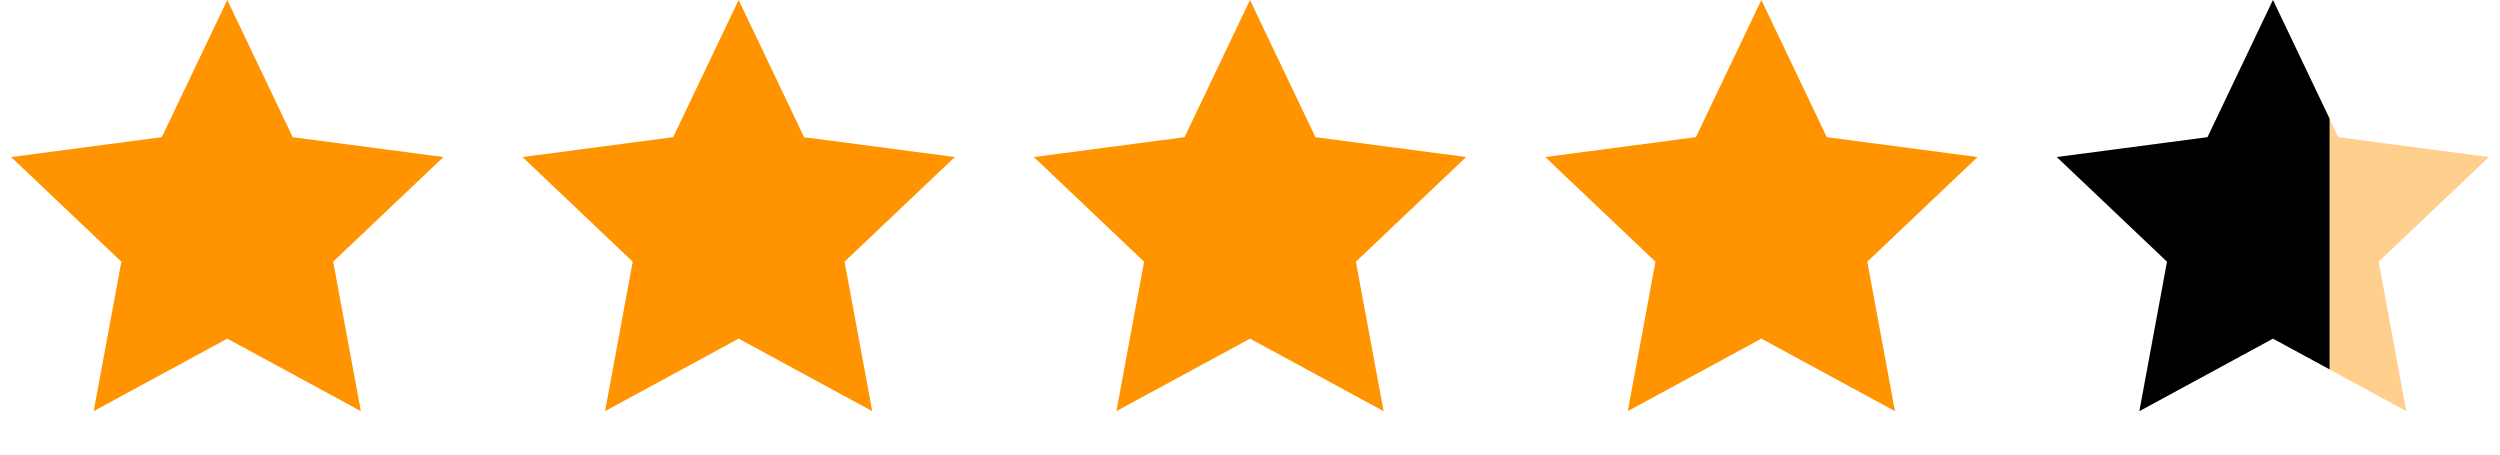 <svg width="88" height="16" fill="none" xmlns="http://www.w3.org/2000/svg"><path d="M8 0l2.304 4.829 5.304.699-3.88 3.683.974 5.261L8 11.92l-4.702 2.552.974-5.26-3.88-3.684 5.304-.7L8 0zm18 0l2.304 4.829 5.305.699-3.88 3.683.973 5.261L26 11.92l-4.702 2.552.974-5.26-3.88-3.684 5.304-.7L26 0zm18 0l2.304 4.829 5.304.699-3.88 3.683.974 5.261L44 11.92l-4.702 2.552.974-5.26-3.88-3.684 5.304-.7L44 0zm18 0l2.304 4.829 5.305.699-3.88 3.683.973 5.261L62 11.92l-4.702 2.552.974-5.26-3.88-3.684 5.304-.7L62 0z" fill="#FF9400"/><path d="M80 0l2.304 4.829 5.305.699-3.88 3.683.973 5.261L80 11.92l-4.702 2.552.974-5.26-3.88-3.684 5.304-.7L80 0z" fill="#FFCF8E"/><path fill-rule="evenodd" clip-rule="evenodd" d="M82 4.173L80.009 0l-2.304 4.829-5.305.699 3.88 3.683-.973 5.261 4.702-2.552L82 13V4.174z" fill="$base-color"/></svg>